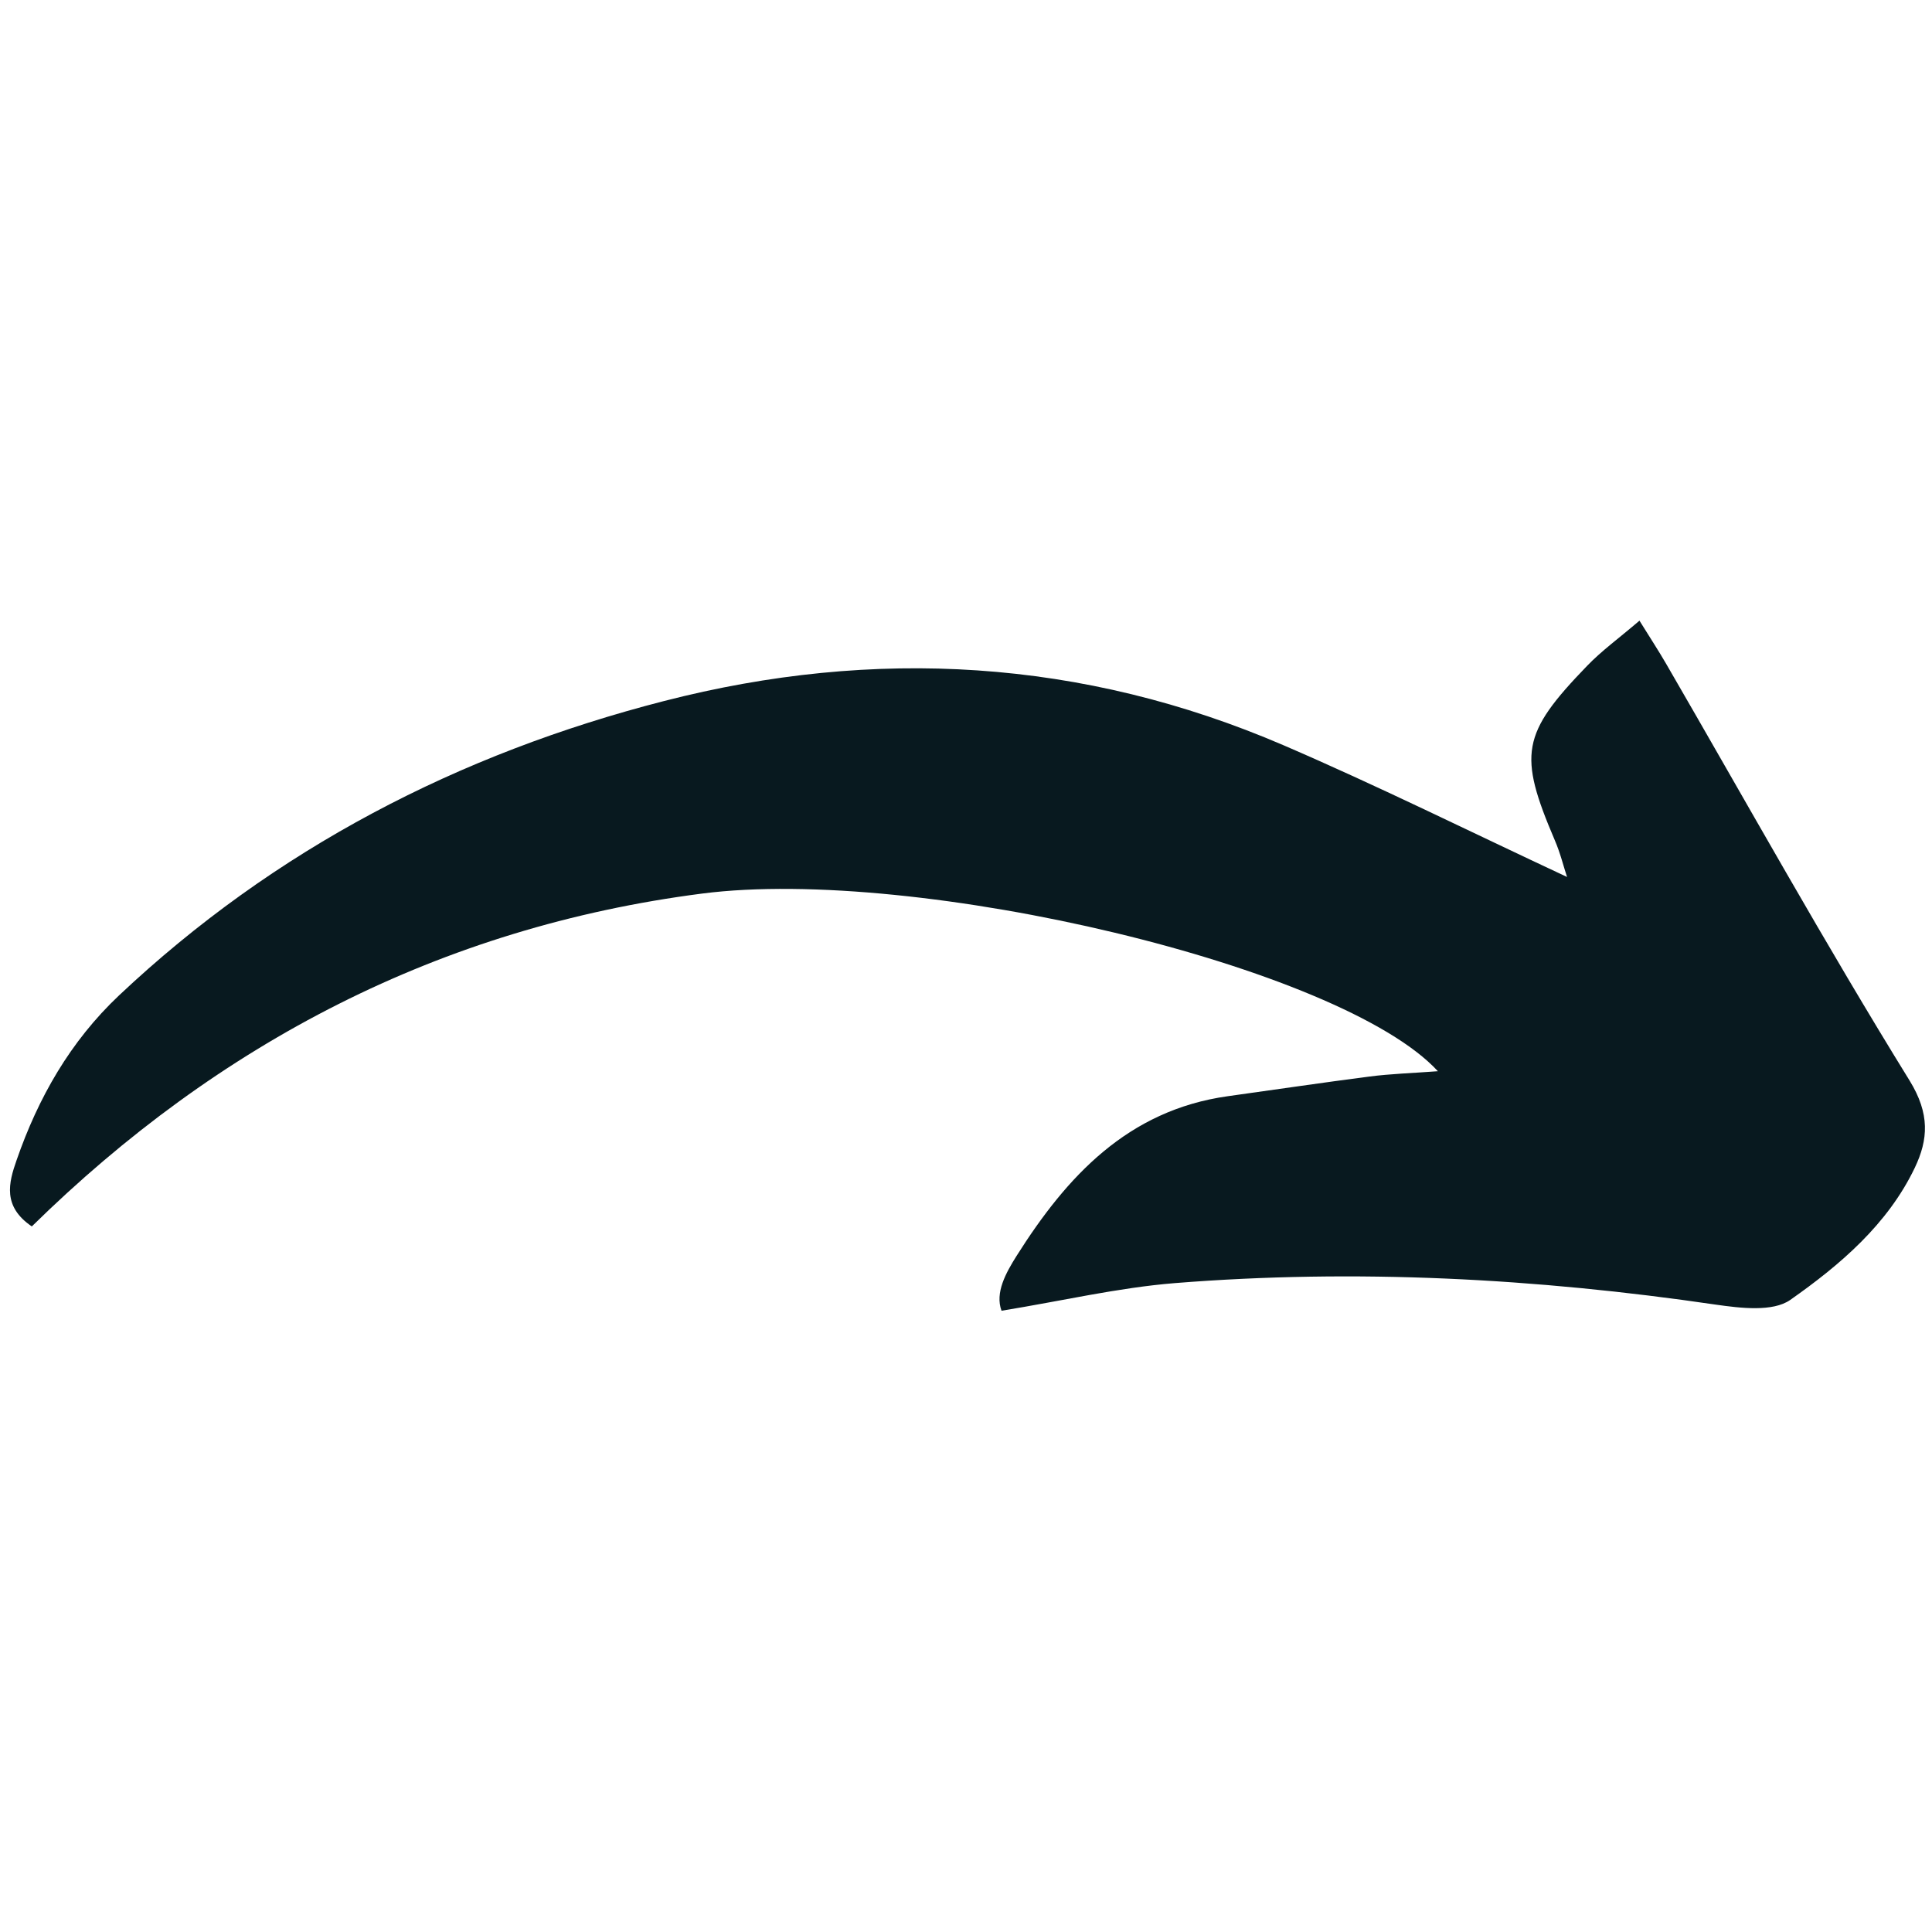 <svg xmlns="http://www.w3.org/2000/svg" xmlns:xlink="http://www.w3.org/1999/xlink" width="500" zoomAndPan="magnify" viewBox="0 0 375 375" height="500" preserveAspectRatio="xMidYMid meet" version="1.2"><defs><clipPath id="4677f16fed"><path d="M 1 120.469 L 374 120.469 L 374 254.719 L 1 254.719 Z M 1 120.469 "/></clipPath></defs><g id="56ff001344"><g clip-rule="nonzero" clip-path="url(#4677f16fed)"><path style=" stroke:none;fill-rule:nonzero;fill:#08191f;fill-opacity:1;" d="M 6.176 238.047 C 0.465 234.172 1.676 229.582 3.215 225.203 C 7.418 213.07 13.633 202.148 23.102 193.211 C 53.289 164.773 89.039 146.305 128.902 136.066 C 169.773 125.559 210.109 127.867 249.117 144.648 C 267.465 152.551 285.398 161.457 304.16 170.219 C 303.48 168.176 302.859 165.57 301.793 163.113 C 294.66 146.395 295.281 142.457 308.039 129.258 C 310.879 126.301 314.254 123.871 318.219 120.469 C 320.348 123.902 321.945 126.328 323.398 128.844 C 339.055 155.863 354.234 183.18 370.66 209.754 C 374.625 216.207 374.27 221.18 371.664 226.652 C 366.398 237.664 357.137 245.535 347.488 252.312 C 344.113 254.68 337.809 253.91 333.047 253.23 C 298.152 248.109 263.113 246.246 227.984 249.055 C 217.035 249.945 206.234 252.488 194.395 254.414 C 193.094 250.922 195.254 247.043 197.324 243.758 C 207.062 228.34 218.898 215.496 238.312 212.773 C 247.488 211.5 256.633 210.141 265.809 208.957 C 269.891 208.422 274.035 208.305 279.094 207.922 C 260.359 187.559 178.031 168.055 136.273 173.441 C 85.488 179.984 42.398 202.477 6.176 238.047 Z M 6.176 238.047 "/></g></g></svg>
